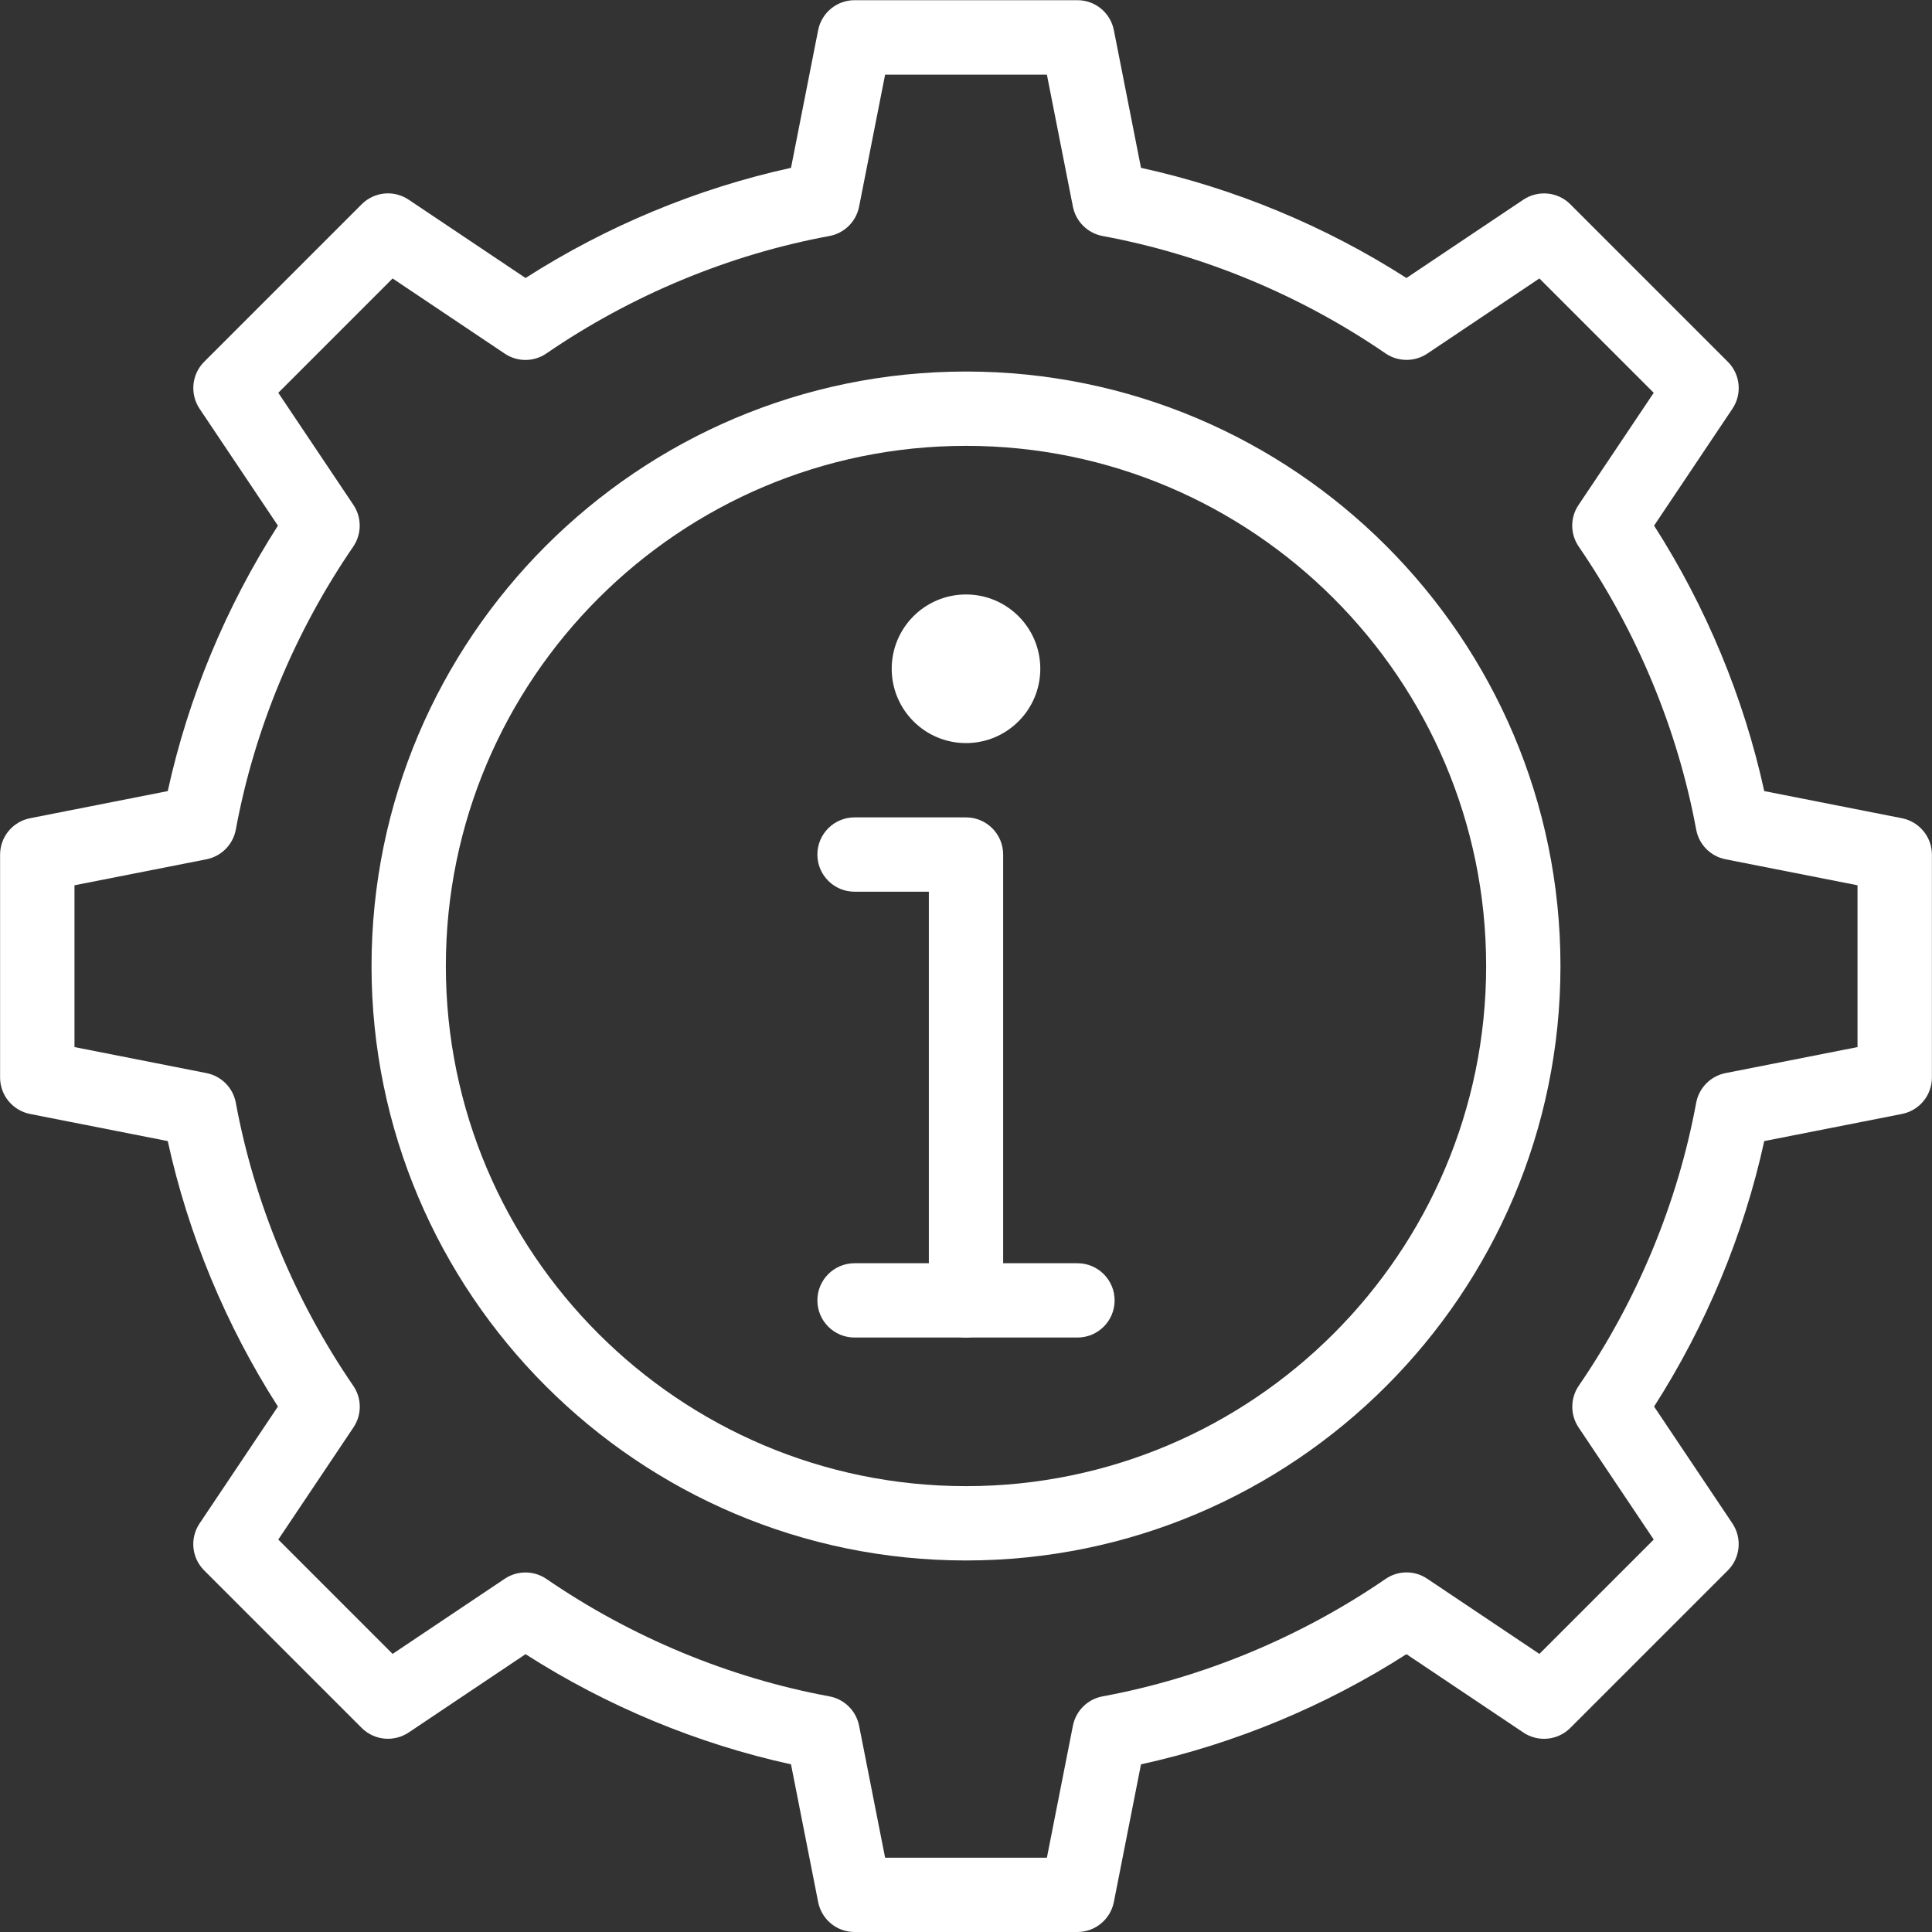 <svg width="92" height="92" viewBox="0 0 92 92" fill="none" xmlns="http://www.w3.org/2000/svg">
<rect x="0" y="0" width="92" height="92" fill="#333333" stroke="none"/>
<g clip-path="url(#clip0_524_1295)">
<path d="M46 74.308C30.391 74.308 17.692 61.609 17.692 46C17.692 30.391 30.391 17.692 46 17.692C61.609 17.692 74.308 30.391 74.308 46C74.308 61.609 61.609 74.308 46 74.308ZM46 21.231C32.342 21.231 21.231 32.342 21.231 46C21.231 59.658 32.342 70.769 46 70.769C59.658 70.769 70.769 59.658 70.769 46C70.769 32.342 59.658 21.231 46 21.231Z" fill="white"/>
<path d="M51.308 92H40.692C39.847 92 39.122 91.403 38.959 90.571L37.667 84.016C33.222 83.043 28.892 81.247 25.026 78.77L19.462 82.499C18.758 82.968 17.821 82.88 17.224 82.282L9.722 74.781C9.125 74.184 9.032 73.246 9.505 72.543L13.234 66.979C10.757 63.113 8.961 58.783 7.988 54.337L1.433 53.046C0.606 52.882 0.004 52.157 0.004 51.312V40.697C0.004 39.852 0.602 39.127 1.433 38.963L7.988 37.671C8.961 33.226 10.757 28.896 13.234 25.03L9.505 19.466C9.036 18.763 9.125 17.825 9.722 17.228L17.224 9.726C17.821 9.129 18.758 9.036 19.462 9.51L25.026 13.238C28.892 10.761 33.222 8.966 37.667 7.992L38.959 1.437C39.122 0.61 39.847 0.009 40.692 0.009H51.308C52.153 0.009 52.878 0.606 53.041 1.437L54.333 7.992C58.778 8.966 63.108 10.761 66.974 13.238L72.538 9.51C73.242 9.041 74.179 9.129 74.776 9.726L82.278 17.228C82.875 17.825 82.968 18.763 82.495 19.466L78.766 25.03C81.243 28.896 83.039 33.226 84.012 37.671L90.567 38.963C91.394 39.127 91.996 39.852 91.996 40.697V51.312C91.996 52.157 91.398 52.882 90.567 53.046L84.012 54.337C83.039 58.783 81.243 63.113 78.766 66.979L82.495 72.543C82.964 73.246 82.875 74.184 82.278 74.781L74.776 82.282C74.179 82.88 73.242 82.972 72.538 82.499L66.974 78.77C63.108 81.247 58.778 83.043 54.333 84.016L53.041 90.571C52.878 91.398 52.153 92 51.308 92ZM42.148 88.462H49.852L51.091 82.176C51.233 81.464 51.79 80.911 52.506 80.779C57.274 79.898 61.936 77.961 65.979 75.188C66.576 74.776 67.364 74.772 67.965 75.179L73.304 78.757L78.749 73.312L75.17 67.974C74.768 67.372 74.772 66.585 75.179 65.988C77.957 61.941 79.89 57.283 80.77 52.515C80.903 51.803 81.455 51.241 82.168 51.1L88.453 49.861V42.156L82.168 40.918C81.455 40.776 80.903 40.219 80.77 39.502C79.89 34.734 77.952 30.072 75.179 26.03C74.768 25.433 74.763 24.645 75.17 24.044L78.749 18.705L73.304 13.26L67.965 16.839C67.364 17.241 66.576 17.237 65.979 16.83C61.932 14.052 57.274 12.119 52.506 11.239C51.794 11.106 51.233 10.553 51.091 9.841L49.852 3.556H42.148L40.909 9.841C40.767 10.553 40.21 11.106 39.494 11.239C34.726 12.119 30.064 14.056 26.021 16.83C25.424 17.241 24.637 17.245 24.035 16.839L18.696 13.26L13.252 18.705L16.83 24.044C17.232 24.645 17.228 25.433 16.821 26.03C14.043 30.077 12.11 34.734 11.23 39.502C11.098 40.215 10.545 40.776 9.832 40.918L3.547 42.156V49.861L9.832 51.1C10.545 51.241 11.098 51.799 11.23 52.515C12.11 57.283 14.048 61.945 16.821 65.988C17.232 66.585 17.237 67.372 16.83 67.974L13.252 73.312L18.696 78.757L24.035 75.179C24.637 74.776 25.424 74.781 26.021 75.188C30.068 77.966 34.726 79.898 39.494 80.779C40.206 80.911 40.767 81.464 40.909 82.176L42.148 88.462Z" fill="white"/>
<path d="M51.308 63.692H40.692C39.715 63.692 38.923 62.901 38.923 61.923C38.923 60.946 39.715 60.154 40.692 60.154H51.308C52.285 60.154 53.077 60.946 53.077 61.923C53.077 62.901 52.285 63.692 51.308 63.692Z" fill="white"/>
<path d="M46 63.692C45.023 63.692 44.231 62.901 44.231 61.923V42.462H40.692C39.715 42.462 38.923 41.67 38.923 40.692C38.923 39.715 39.715 38.923 40.692 38.923H46C46.977 38.923 47.769 39.715 47.769 40.692V61.923C47.769 62.901 46.977 63.692 46 63.692Z" fill="white"/>
<path d="M46 35.385C47.954 35.385 49.538 33.8 49.538 31.846C49.538 29.892 47.954 28.308 46 28.308C44.046 28.308 42.462 29.892 42.462 31.846C42.462 33.8 44.046 35.385 46 35.385Z" fill="white"/>
</g>
<defs>
<clipPath id="clip0_524_1295">
<rect width="92" height="92" fill="white"/>
</clipPath>
</defs>
</svg>

